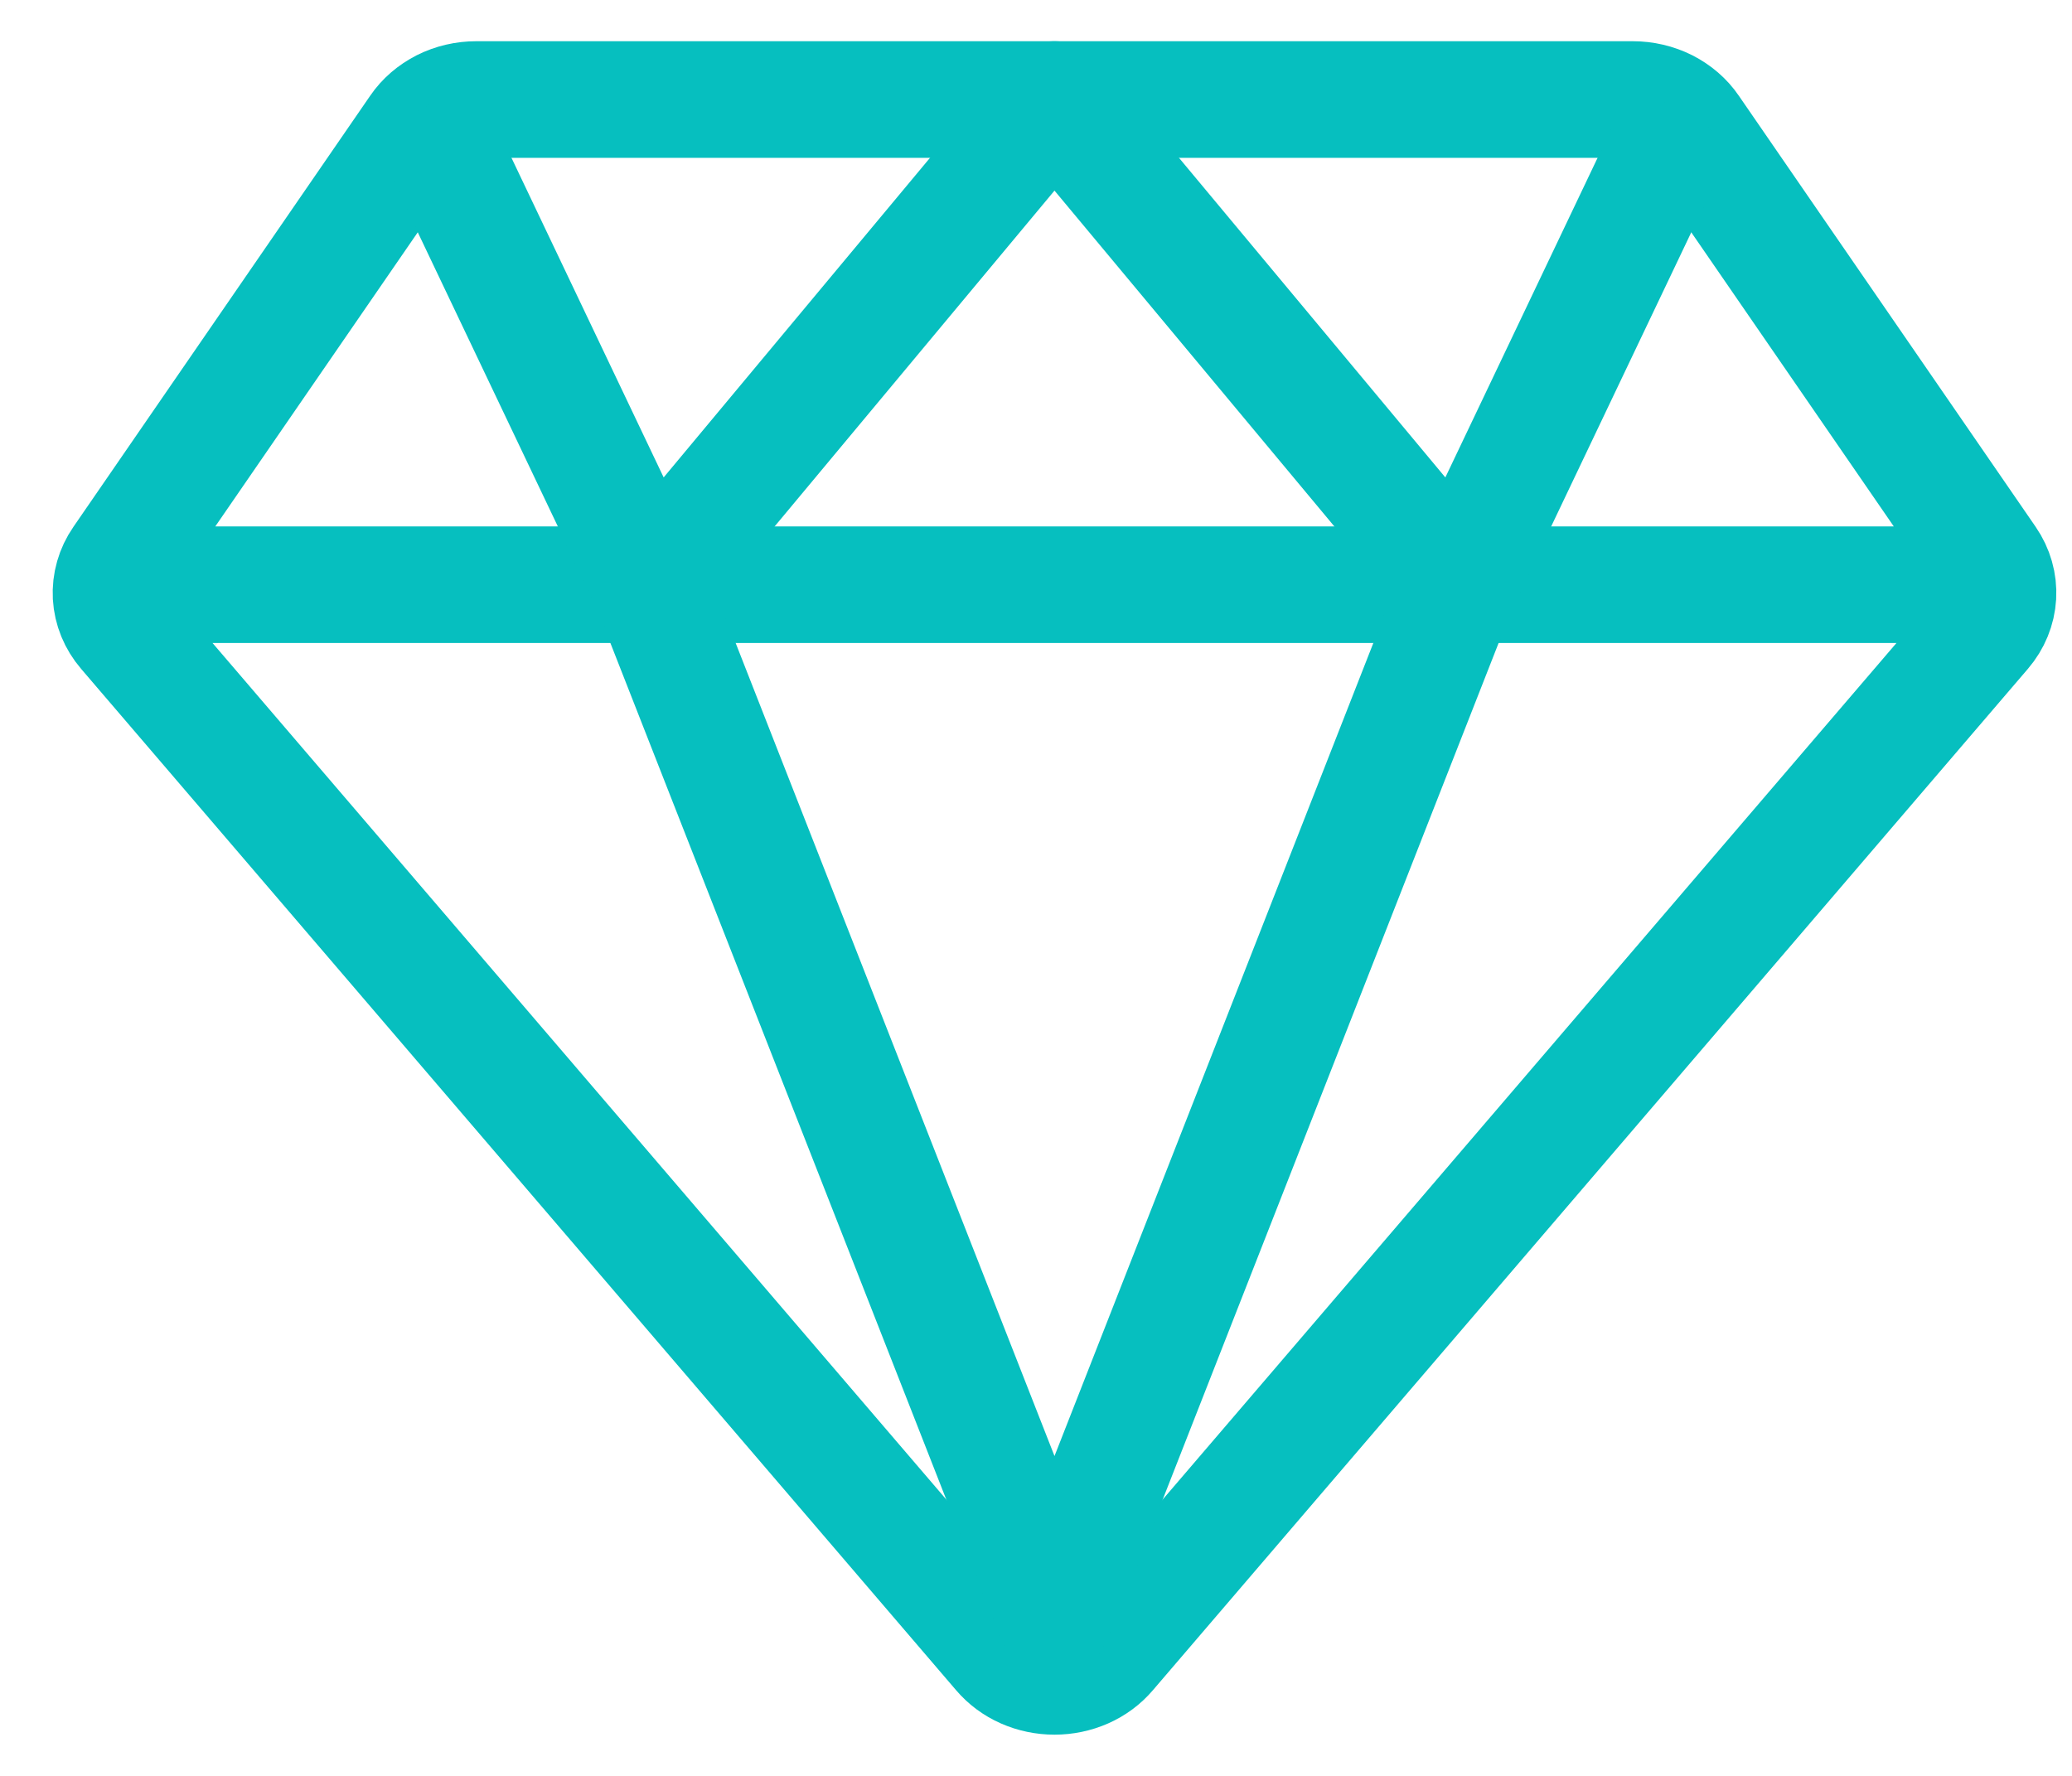 <?xml version="1.0" encoding="UTF-8"?> <svg xmlns="http://www.w3.org/2000/svg" width="28" height="24" viewBox="0 0 28 24" fill="none"> <path d="M2.411 7.902H26.089M1.695 8.527L13.52 22.331C13.606 22.432 13.716 22.514 13.843 22.57C13.97 22.626 14.109 22.655 14.25 22.655C14.391 22.655 14.53 22.626 14.657 22.57C14.784 22.514 14.894 22.432 14.98 22.331L26.805 8.527C26.922 8.391 26.989 8.226 26.999 8.055C27.009 7.883 26.96 7.713 26.86 7.567L22.848 1.74C22.766 1.619 22.65 1.52 22.513 1.45C22.375 1.381 22.221 1.345 22.063 1.345H6.437C6.279 1.345 6.124 1.381 5.987 1.45C5.85 1.52 5.734 1.619 5.652 1.74L1.641 7.567C1.54 7.713 1.492 7.883 1.501 8.055C1.511 8.226 1.578 8.391 1.695 8.527Z" stroke="#06BFBF" stroke-width="1.576" stroke-linecap="round" stroke-linejoin="round"></path> <path d="M22.447 2.164L19.714 7.902M19.714 7.902L14.25 1.345L8.786 7.902M19.714 7.902L14.25 21.836L8.786 7.902M6.054 2.164L8.786 7.902" stroke="#06BFBF" stroke-width="1.576" stroke-linecap="round" stroke-linejoin="round"></path> </svg> 